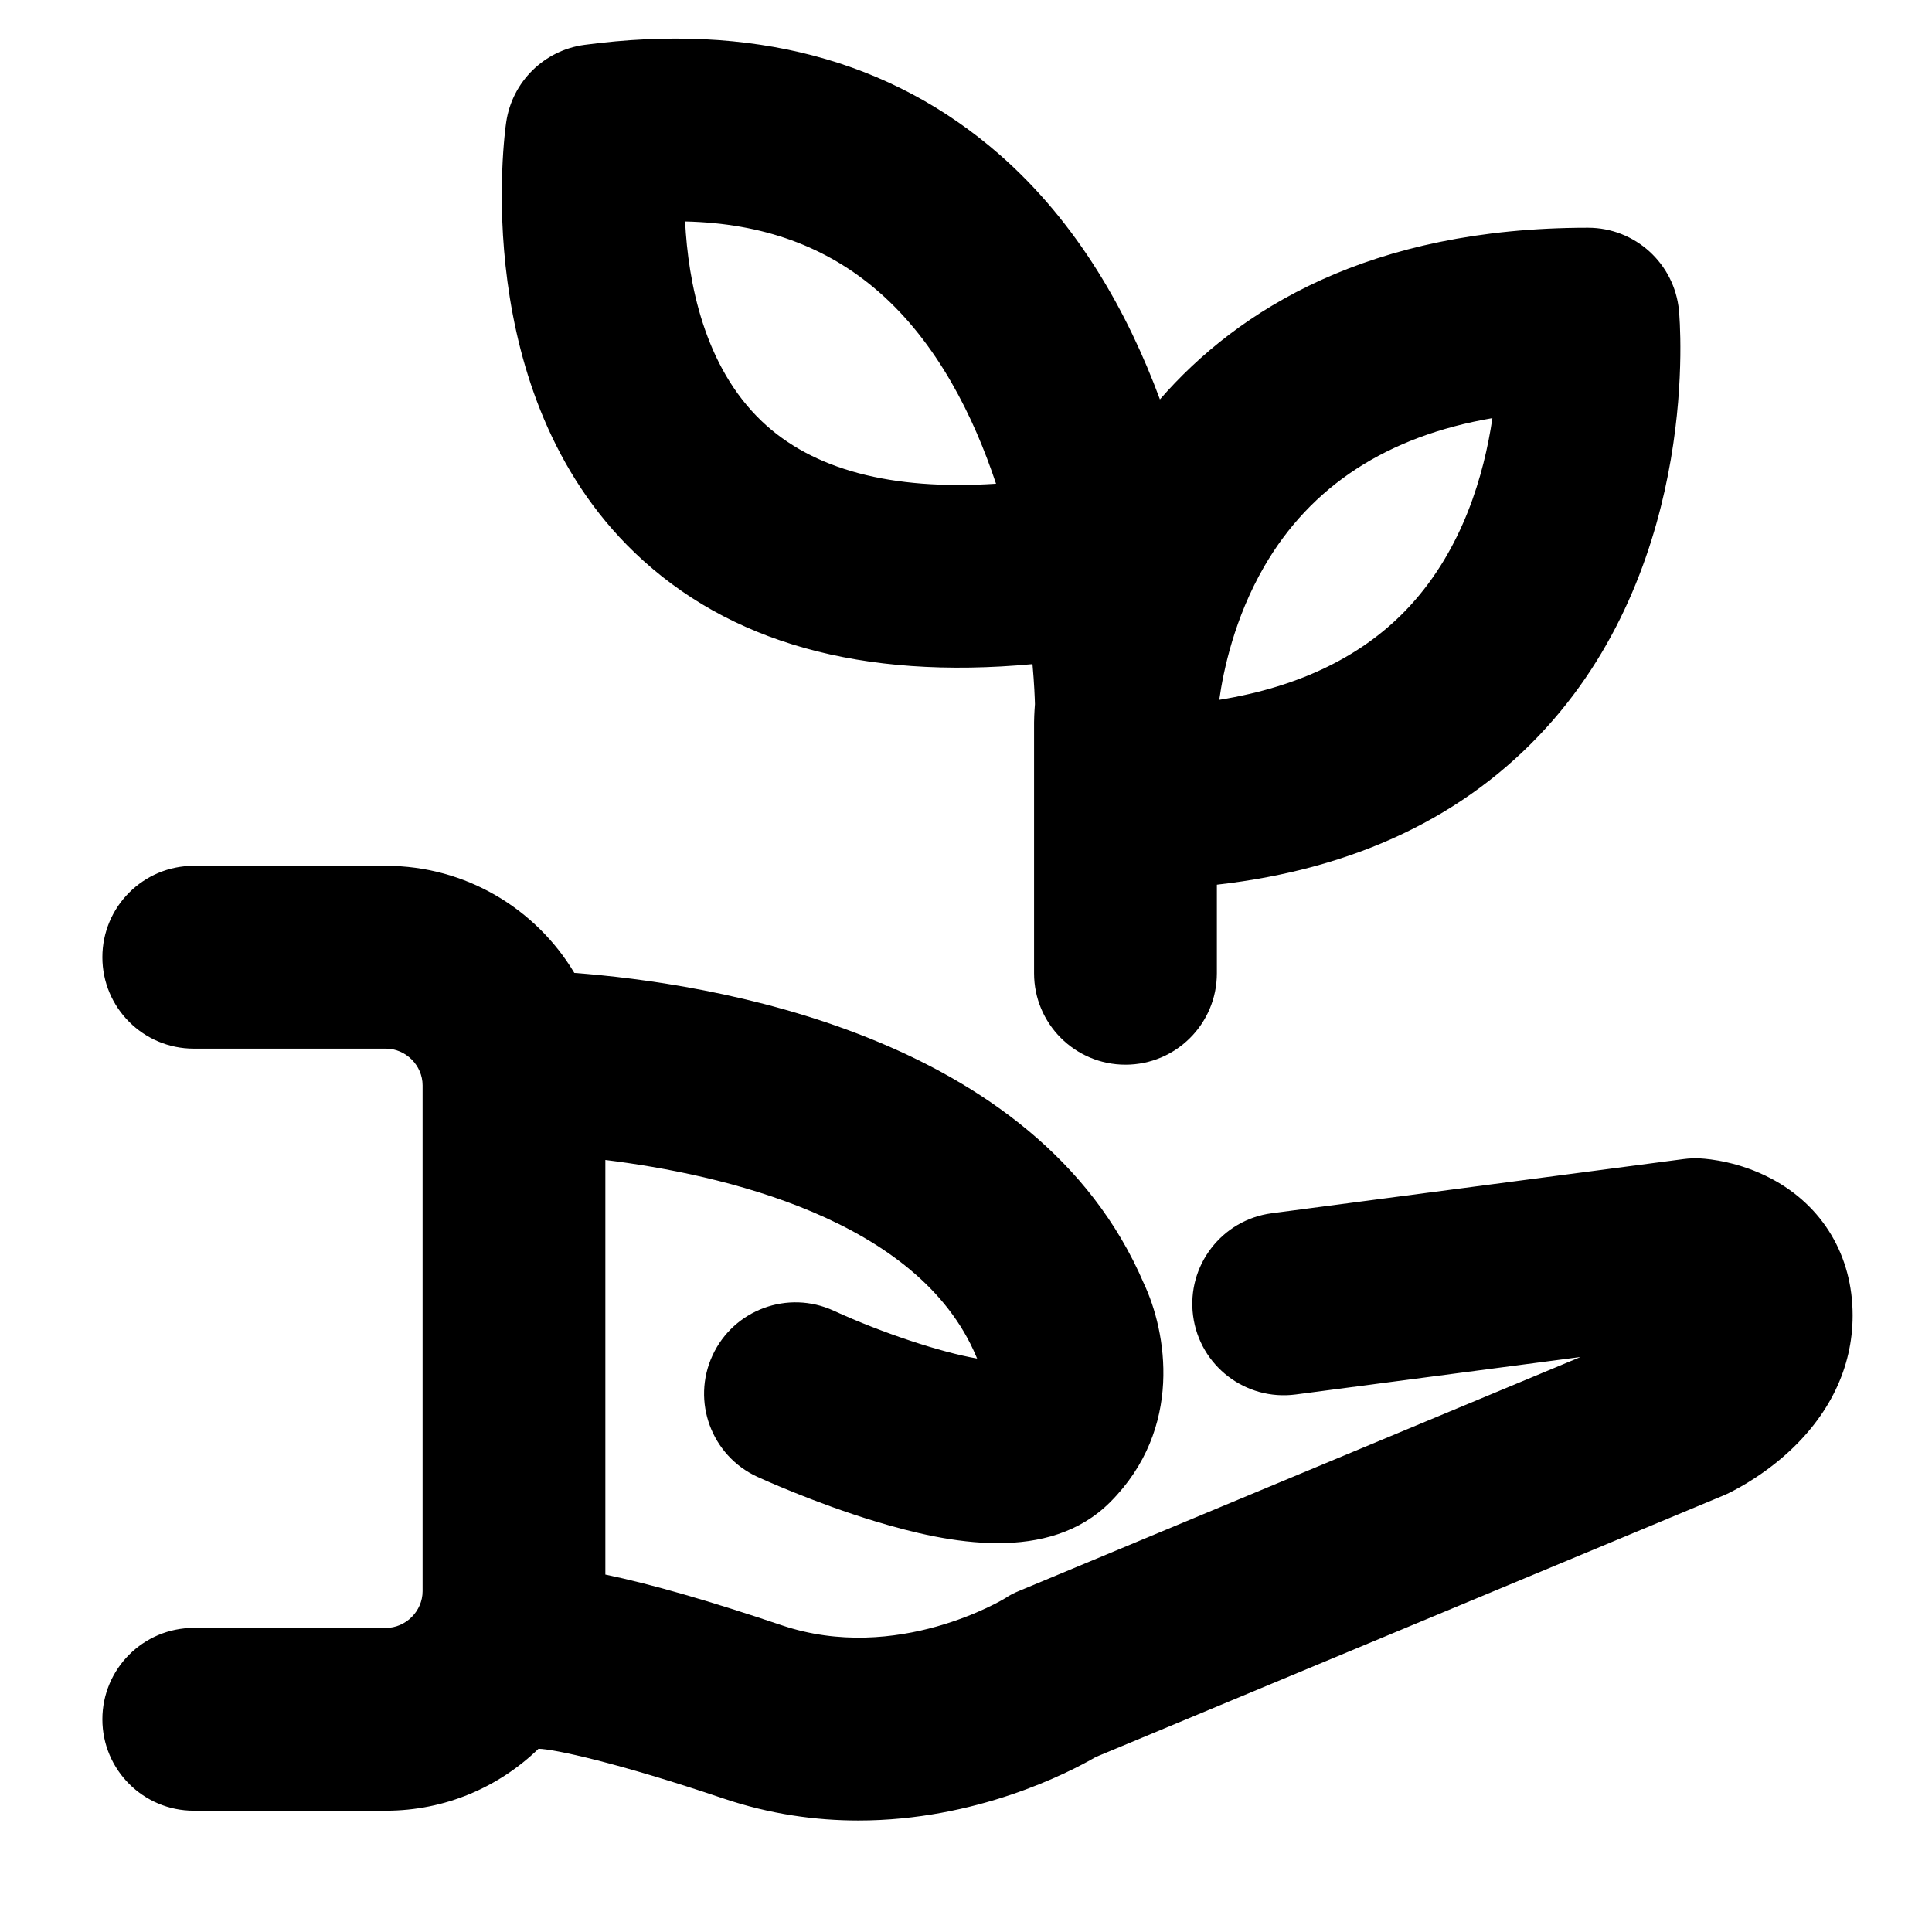<?xml version="1.0" encoding="UTF-8"?>
<!-- The Best Svg Icon site in the world: iconSvg.co, Visit us! https://iconsvg.co -->
<svg fill="#000000" width="800px" height="800px" version="1.1" viewBox="144 144 512 512" xmlns="http://www.w3.org/2000/svg">
 <g>
  <path d="m417.62 320c0.477 5.32 0.609 9.059 0.648 10.602-0.188 2.492-0.223 4.172-0.23 4.828v0.25 66.25c0 13.375 10.844 24.223 24.223 24.223 13.375 0 24.223-10.844 24.223-24.223v-23.473c36.633-4.152 65.93-18.102 87.309-41.621 40.898-45 35.398-107.91 35.148-110.57-1.188-12.426-11.629-21.914-24.109-21.914-57.953 0-92.73 21.723-113.44 45.496-8.543-23.07-21.82-46.797-42.539-64.914-28.793-25.16-65.777-34.934-109.94-29.051-10.711 1.43-19.18 9.777-20.762 20.465-0.43 2.91-10.035 71.785 34.039 114.1 24.844 23.852 60.238 33.75 105.43 29.551zm61.348-25.766c12.387-21.453 32.691-34.656 60.531-39.426-2.223 15.105-7.879 34.527-21.789 49.688-12.043 13.125-29 21.477-50.594 24.965 1.098-7.84 4.047-21.703 11.852-35.227zm-102.13-72.934c15.641 13.617 25.258 33.246 31.121 50.895-27.777 1.809-48.605-3.731-62.055-16.539-15.387-14.648-19.539-37.008-20.344-52.965 20.598 0.461 37.496 6.613 51.277 18.609z"/>
  <path d="m613.35 456.32c-8.371-4.426-16.395-5.191-18.652-5.32-1.516-0.09-3.035-0.031-4.539 0.168l-109.12 14.355c-13.266 1.742-22.602 13.914-20.859 27.172 1.746 13.266 13.914 22.586 27.172 20.859l75.508-9.934-148.7 61.953c-1.457 0.605-2.375 1.043-3.684 1.922-0.281 0.18-28.676 17.566-59.332 7.211-19.148-6.465-34.762-10.953-46.719-13.43v-109.87c30.641 3.785 82.941 15.566 98.289 52.082 0.074 0.184 0.156 0.363 0.238 0.543-9.398-1.609-24.945-6.68-38.004-12.672-12.148-5.594-26.535-0.285-32.133 11.863-5.598 12.152-0.285 26.539 11.863 32.137 0.605 0.277 15.031 6.894 31.391 11.844 9.512 2.879 21.098 5.746 32.352 5.746 10.98 0 21.648-2.731 29.77-10.855 19.527-19.531 14.961-45.234 8.922-58-28.398-66.363-115.82-79.617-150.91-82.262-10.168-16.98-28.742-28.379-49.934-28.379h-50.914c-13.375 0-24.223 10.844-24.223 24.223 0 13.375 10.844 24.223 24.223 24.223h50.914c5.269 0 9.723 4.449 9.723 9.723v134.07c0 5.269-4.449 9.723-9.723 9.723l-50.914-0.004c-13.375 0-24.223 10.844-24.223 24.223 0 13.375 10.844 24.223 24.223 24.223h50.914c15.703 0 29.961-6.266 40.438-16.414 4.094 0.066 20.895 3.68 48.941 13.156 12.508 4.227 24.605 5.852 35.828 5.852 31.184 0 55.559-12.566 62.93-16.832l166.24-69.266c0.281-0.117 0.559-0.238 0.836-0.363 1.352-0.625 8.449-4.055 15.605-10.383 11.699-10.348 17.883-23.141 17.883-37 0-15.801-7.879-29.031-21.613-36.289z"/>
 </g>
</svg>